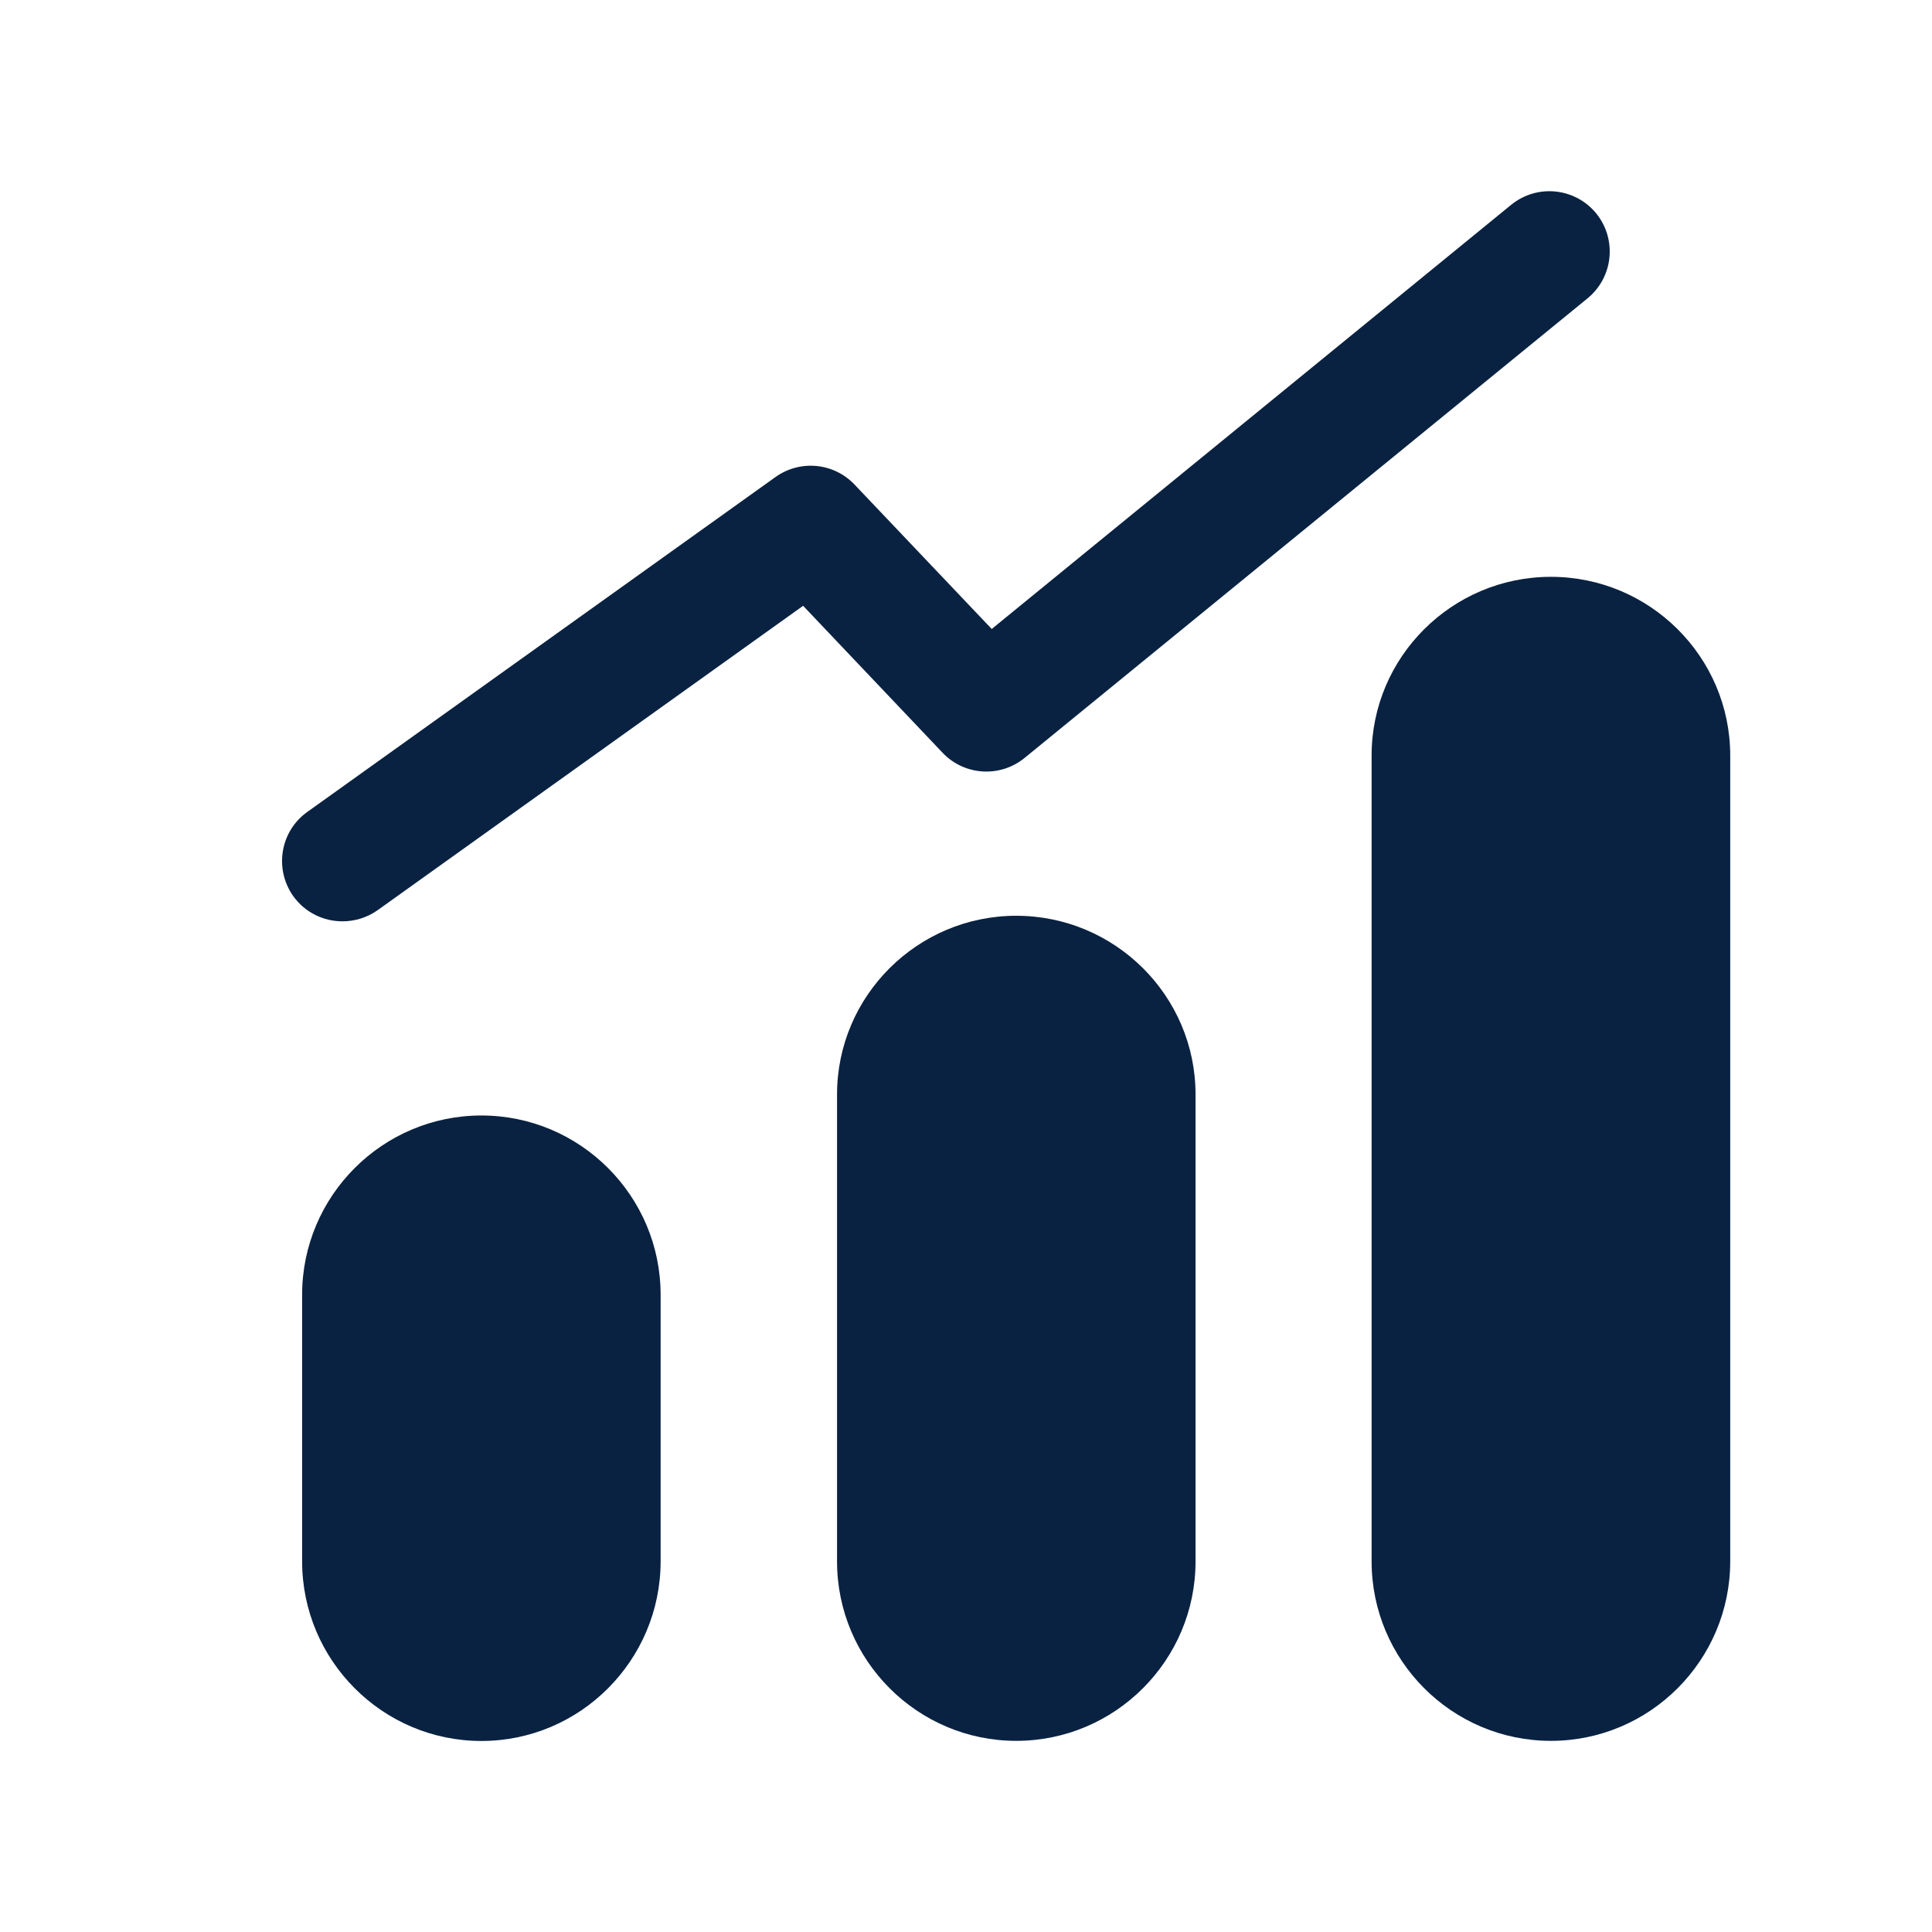<svg width="16" height="16" viewBox="0 0 16 16" fill="none" xmlns="http://www.w3.org/2000/svg">
<path fill-rule="evenodd" clip-rule="evenodd" d="M3.987 9.238C3.168 9.238 2.502 9.904 2.502 10.723V12.93C2.502 13.75 3.168 14.418 3.987 14.418C4.805 14.418 5.471 13.75 5.471 12.93V10.723C5.471 9.904 4.805 9.238 3.987 9.238Z" fill="#0A2241"/>
<path fill-rule="evenodd" clip-rule="evenodd" d="M8.416 7.584C7.598 7.584 6.932 8.248 6.932 9.064V12.931C6.932 13.75 7.598 14.417 8.416 14.417C9.235 14.417 9.901 13.75 9.901 12.931V9.064C9.901 8.248 9.235 7.584 8.416 7.584Z" fill="#0A2241"/>
<path fill-rule="evenodd" clip-rule="evenodd" d="M12.844 4.777C12.025 4.777 11.359 5.441 11.359 6.257V12.93C11.359 13.75 12.025 14.417 12.844 14.417C13.663 14.417 14.329 13.75 14.329 12.93V6.257C14.329 5.441 13.663 4.777 12.844 4.777Z" fill="#0A2241"/>
<path fill-rule="evenodd" clip-rule="evenodd" d="M8.485 6.277L13.147 2.471C13.361 2.296 13.393 1.982 13.219 1.767C13.043 1.553 12.729 1.522 12.515 1.696L8.213 5.209L7.077 4.013C6.905 3.832 6.627 3.805 6.423 3.95L2.545 6.724C2.32 6.884 2.269 7.197 2.429 7.422C2.527 7.558 2.68 7.63 2.836 7.63C2.937 7.63 3.039 7.6 3.127 7.538L6.651 5.017L7.807 6.235C7.987 6.424 8.283 6.442 8.485 6.277Z" fill="#0A2241"/>
</svg>
